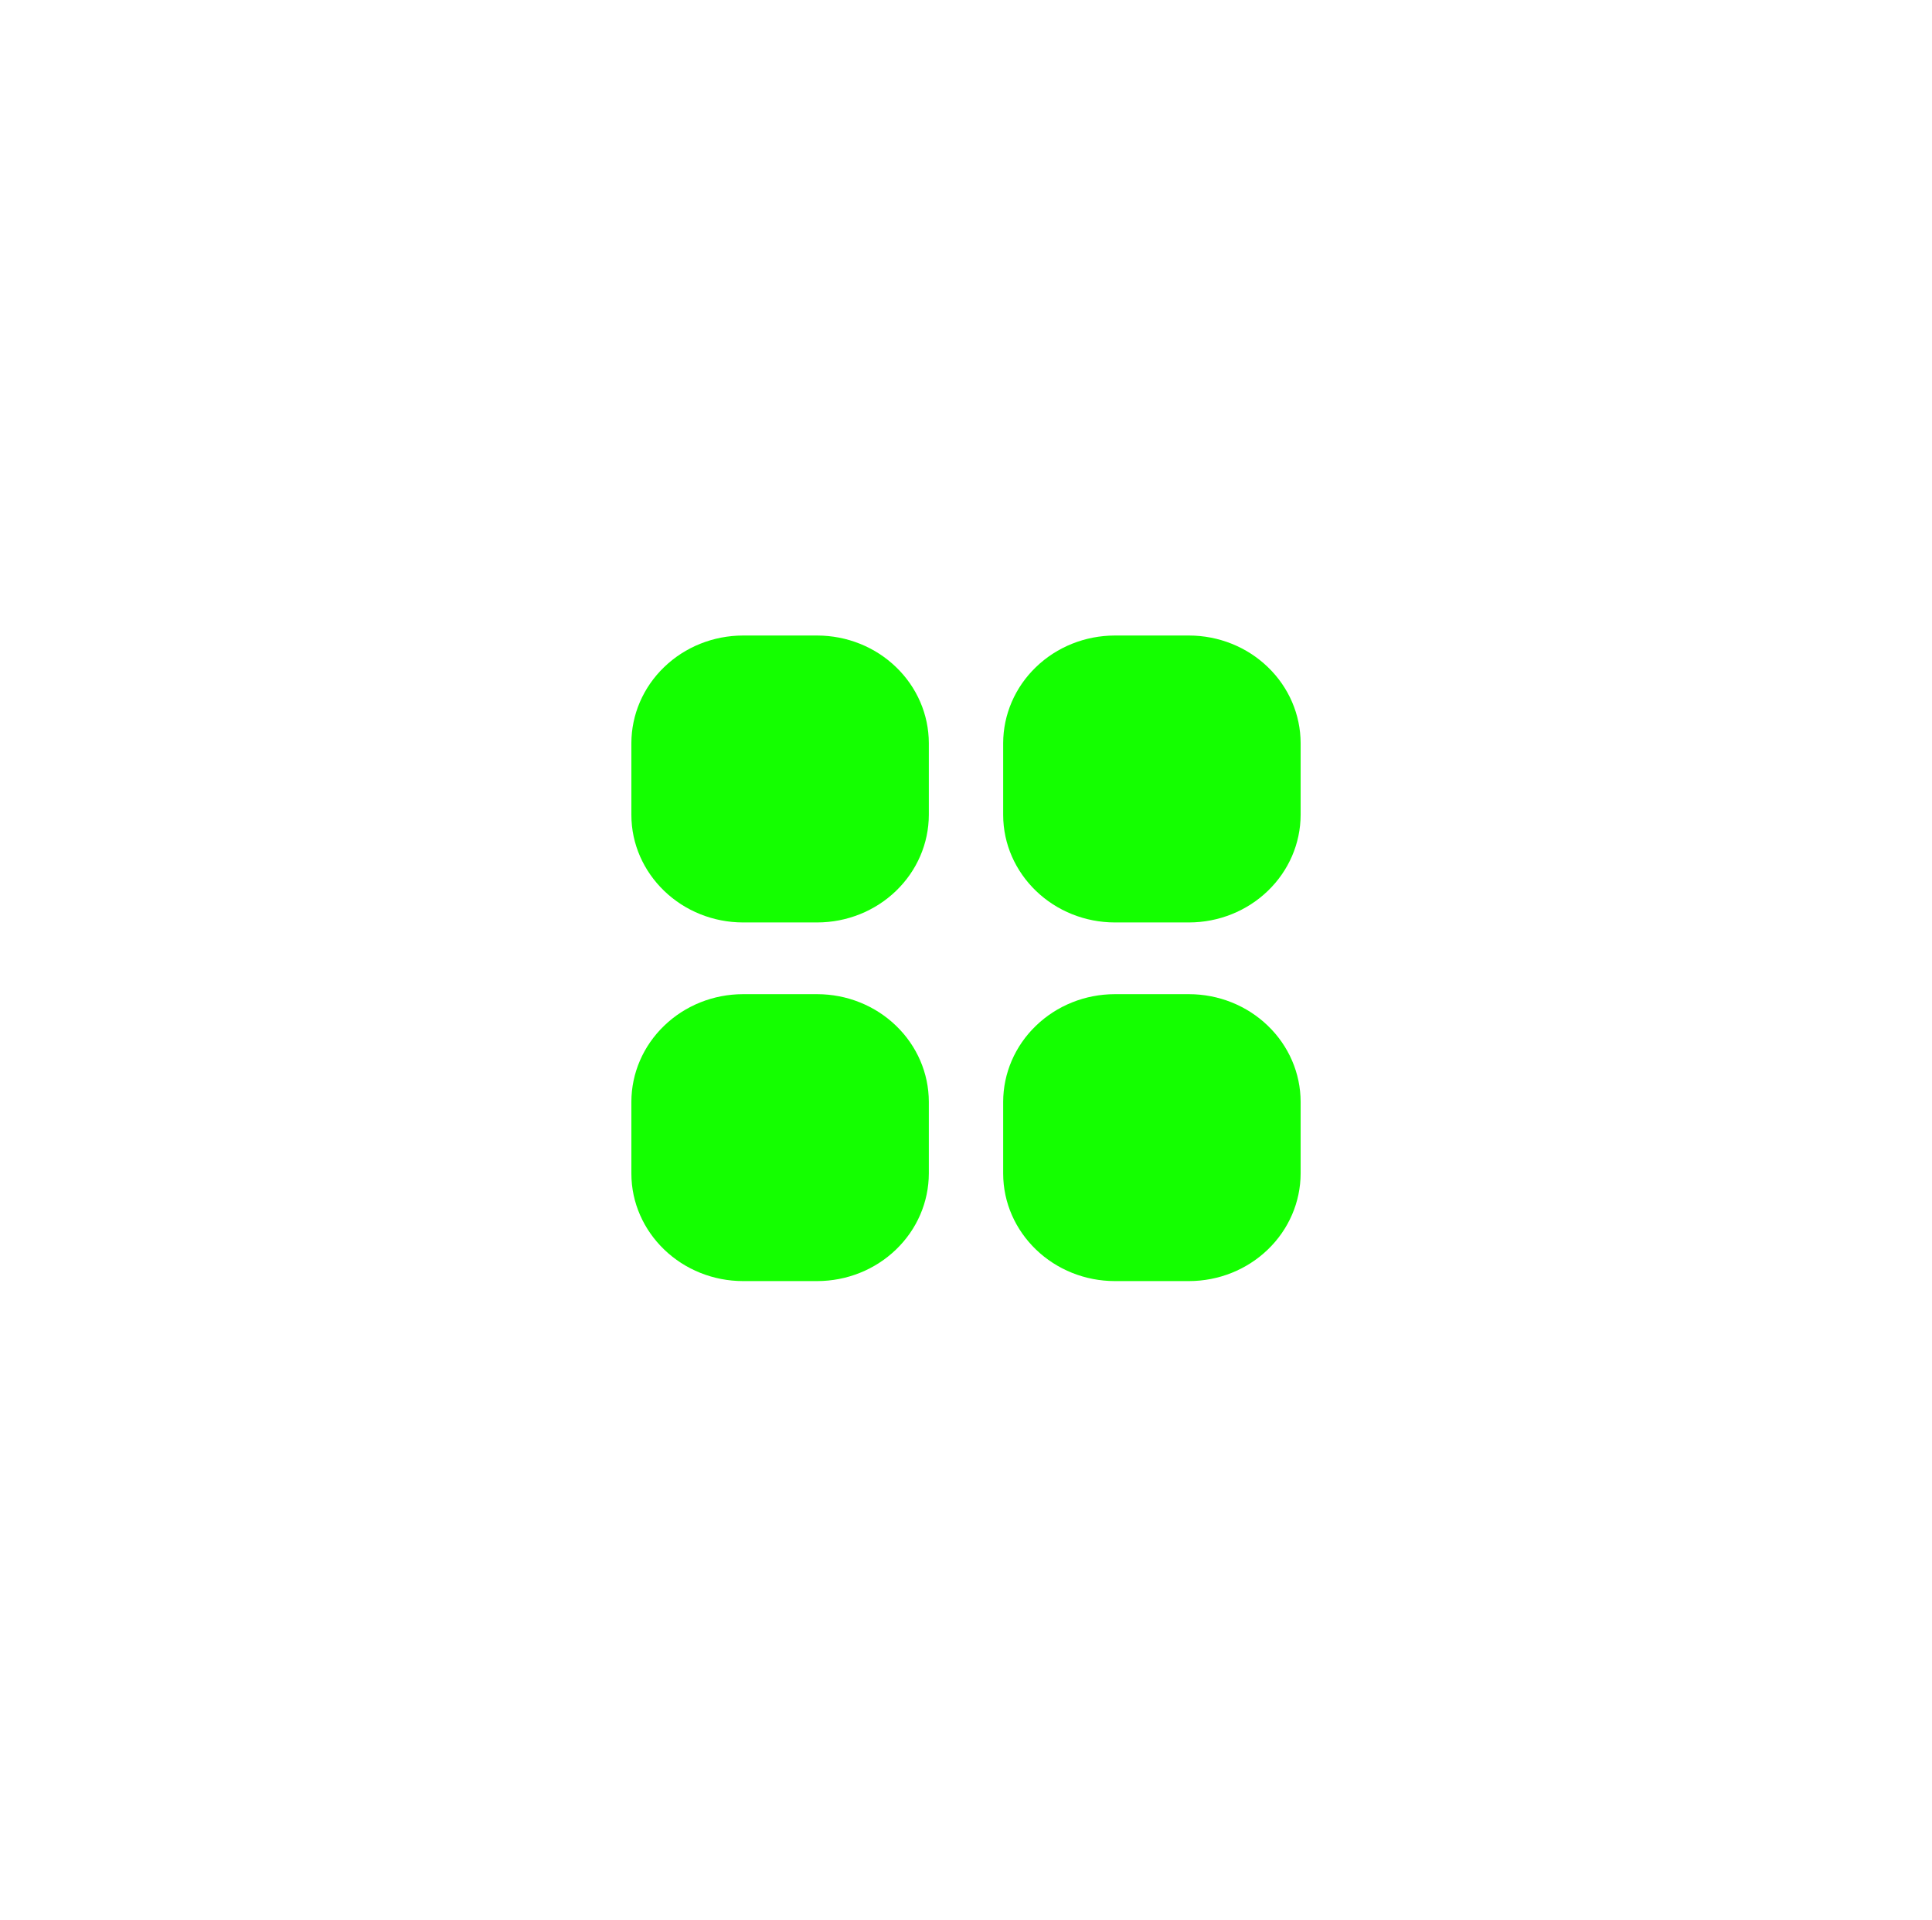 <svg width="153" height="152" viewBox="0 0 153 152" fill="none" xmlns="http://www.w3.org/2000/svg">
    <g filter="url(#filter0_d_413_1555)">
    <path d="M64.722 50.319H58.833C56.492 50.323 54.248 51.222 52.594 52.821C50.937 54.416 50.004 56.58 50 58.838V64.518C50 66.86 50.992 68.99 52.594 70.535C54.248 72.133 56.492 73.033 58.833 73.037H64.722C67.064 73.033 69.308 72.133 70.962 70.535C72.619 68.94 73.552 66.776 73.556 64.518V58.838C73.552 56.58 72.619 54.416 70.962 52.821C69.308 51.222 67.064 50.323 64.722 50.319ZM94.167 50.319H88.278C85.936 50.323 83.692 51.222 82.038 52.821C80.381 54.416 79.448 56.58 79.444 58.838V64.518C79.444 66.86 80.437 68.99 82.038 70.535C83.692 72.133 85.936 73.033 88.278 73.037H94.167C96.508 73.033 98.752 72.133 100.406 70.535C102.063 68.94 102.996 66.776 103 64.518V58.838C102.996 56.58 102.063 54.416 100.406 52.821C98.752 51.222 96.508 50.323 94.167 50.319ZM64.722 78.716H58.833C56.492 78.719 54.248 79.619 52.594 81.218C50.937 82.813 50.004 84.977 50 87.235V92.914C50 95.257 50.992 97.387 52.594 98.932C54.248 100.53 56.492 101.43 58.833 101.433H64.722C67.064 101.43 69.308 100.53 70.962 98.932C72.619 97.337 73.552 95.172 73.556 92.914V87.235C73.552 84.977 72.619 82.813 70.962 81.218C69.308 79.619 67.064 78.719 64.722 78.716ZM94.167 78.716H88.278C85.936 78.719 83.692 79.619 82.038 81.218C80.381 82.813 79.448 84.977 79.444 87.235V92.914C79.444 95.257 80.437 97.387 82.038 98.932C83.692 100.53 85.936 101.43 88.278 101.433H94.167C96.508 101.43 98.752 100.53 100.406 98.932C102.063 97.337 102.996 95.172 103 92.914V87.235C102.996 84.977 102.063 82.813 100.406 81.218C98.752 79.619 96.508 78.719 94.167 78.716Z" fill="#14FF00" />
    </g>
    <defs>
    <filter id="filter0_d_413_1555" x="0" y="0.319" width="153" height="151.114" filterUnits="userSpaceOnUse" color-interpolation-filters="sRGB">
        <feFlood flood-opacity="0" result="BackgroundImageFix" />
        <feColorMatrix in="SourceAlpha" type="matrix" values="0 0 0 0 0 0 0 0 0 0 0 0 0 0 0 0 0 0 127 0" result="hardAlpha" />
        <feOffset />
        <feGaussianBlur stdDeviation="25" />
        <feComposite in2="hardAlpha" operator="out" />
        <feColorMatrix type="matrix" values="0 0 0 0 0.078 0 0 0 0 1 0 0 0 0 0 0 0 0 1 0" />
        <feBlend mode="normal" in2="BackgroundImageFix" result="effect1_dropShadow_413_1555" />
        <feBlend mode="normal" in="SourceGraphic" in2="effect1_dropShadow_413_1555" result="shape" />
    </filter>
    </defs>
</svg>